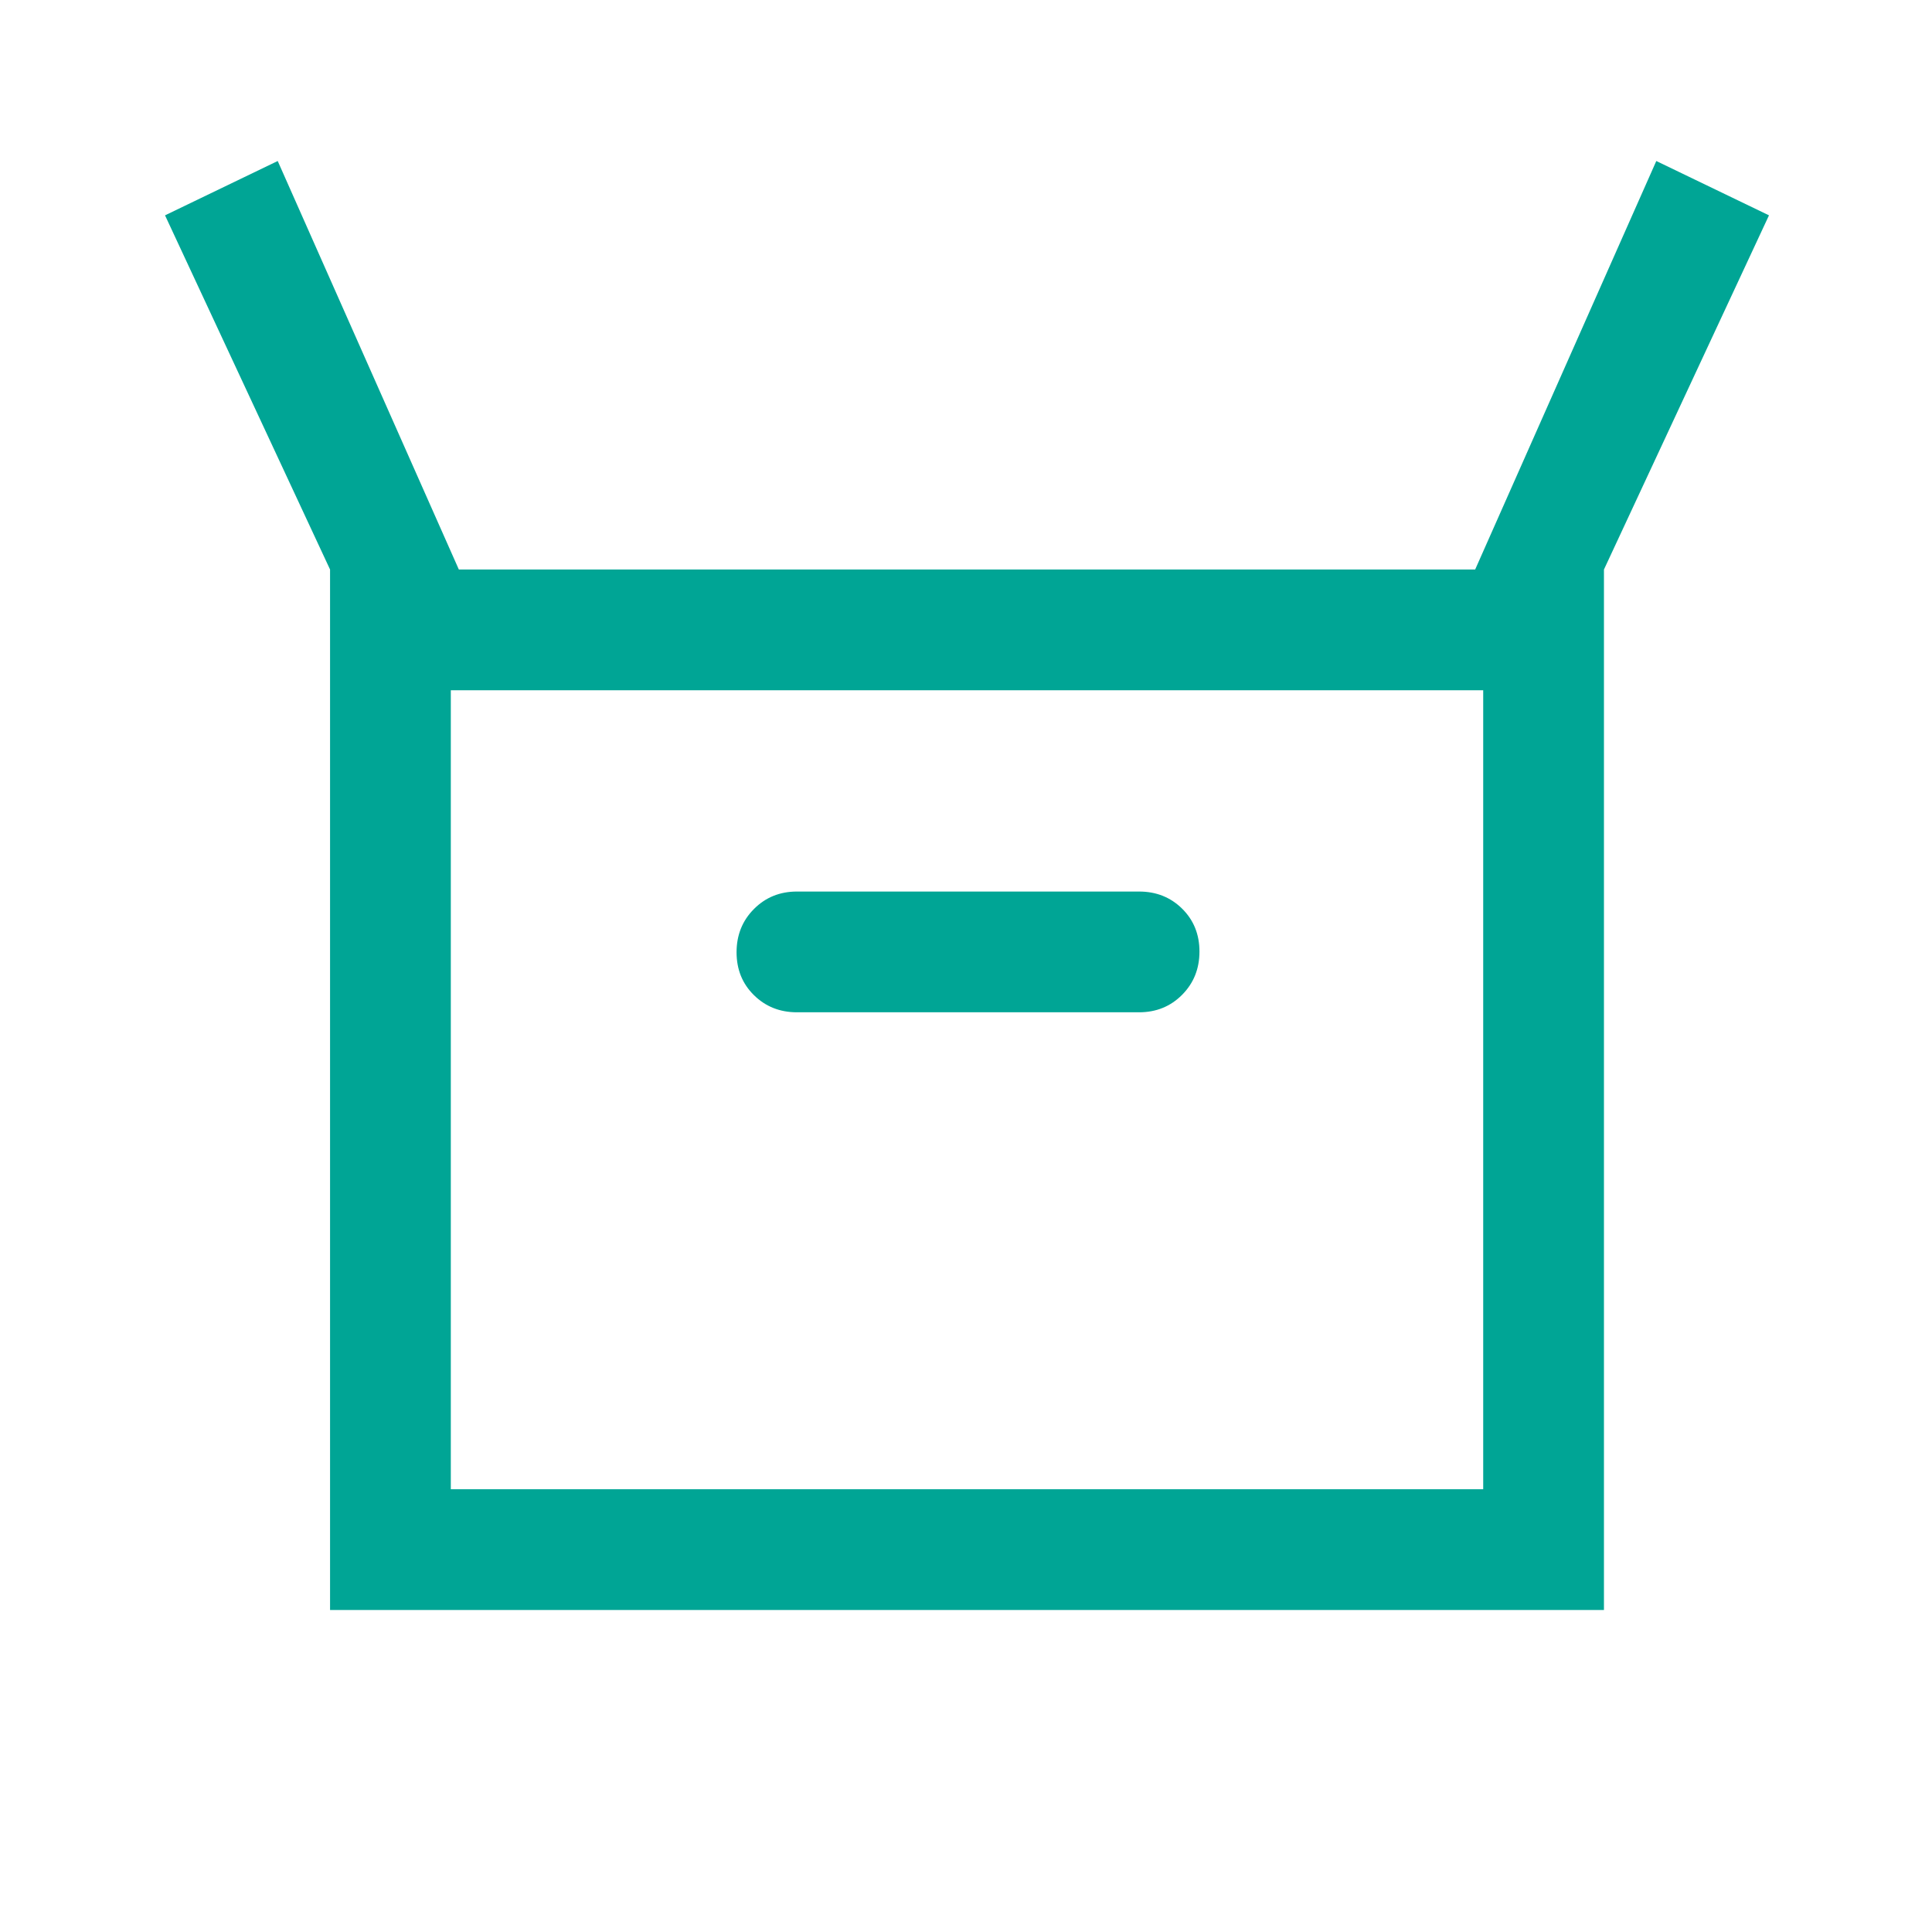 <svg width="74" height="74" viewBox="0 0 74 74" fill="none" xmlns="http://www.w3.org/2000/svg">
<mask id="mask0_2562_1550" style="mask-type:alpha" maskUnits="userSpaceOnUse" x="0" y="0" width="74" height="74">
<rect width="74" height="74" fill="#D9D9D9"/>
</mask>
<g mask="url(#mask0_2562_1550)">
<path d="M12.642 61.666V21.814L6.321 8.248L10.637 6.167L17.575 21.814H56.502L63.44 6.167L67.756 8.248L61.435 21.814V61.666H12.642ZM30.525 38.773H43.629C44.284 38.773 44.834 38.55 45.277 38.104C45.72 37.658 45.942 37.106 45.942 36.446C45.942 35.788 45.72 35.24 45.277 34.803C44.834 34.366 44.284 34.148 43.629 34.148H30.525C29.87 34.148 29.321 34.371 28.878 34.817C28.434 35.262 28.212 35.815 28.212 36.474C28.212 37.133 28.434 37.681 28.878 38.117C29.321 38.554 29.87 38.773 30.525 38.773ZM17.267 57.041H56.81V26.439H17.267V57.041Z" fill="#00A595"/>
</g>
</svg>

